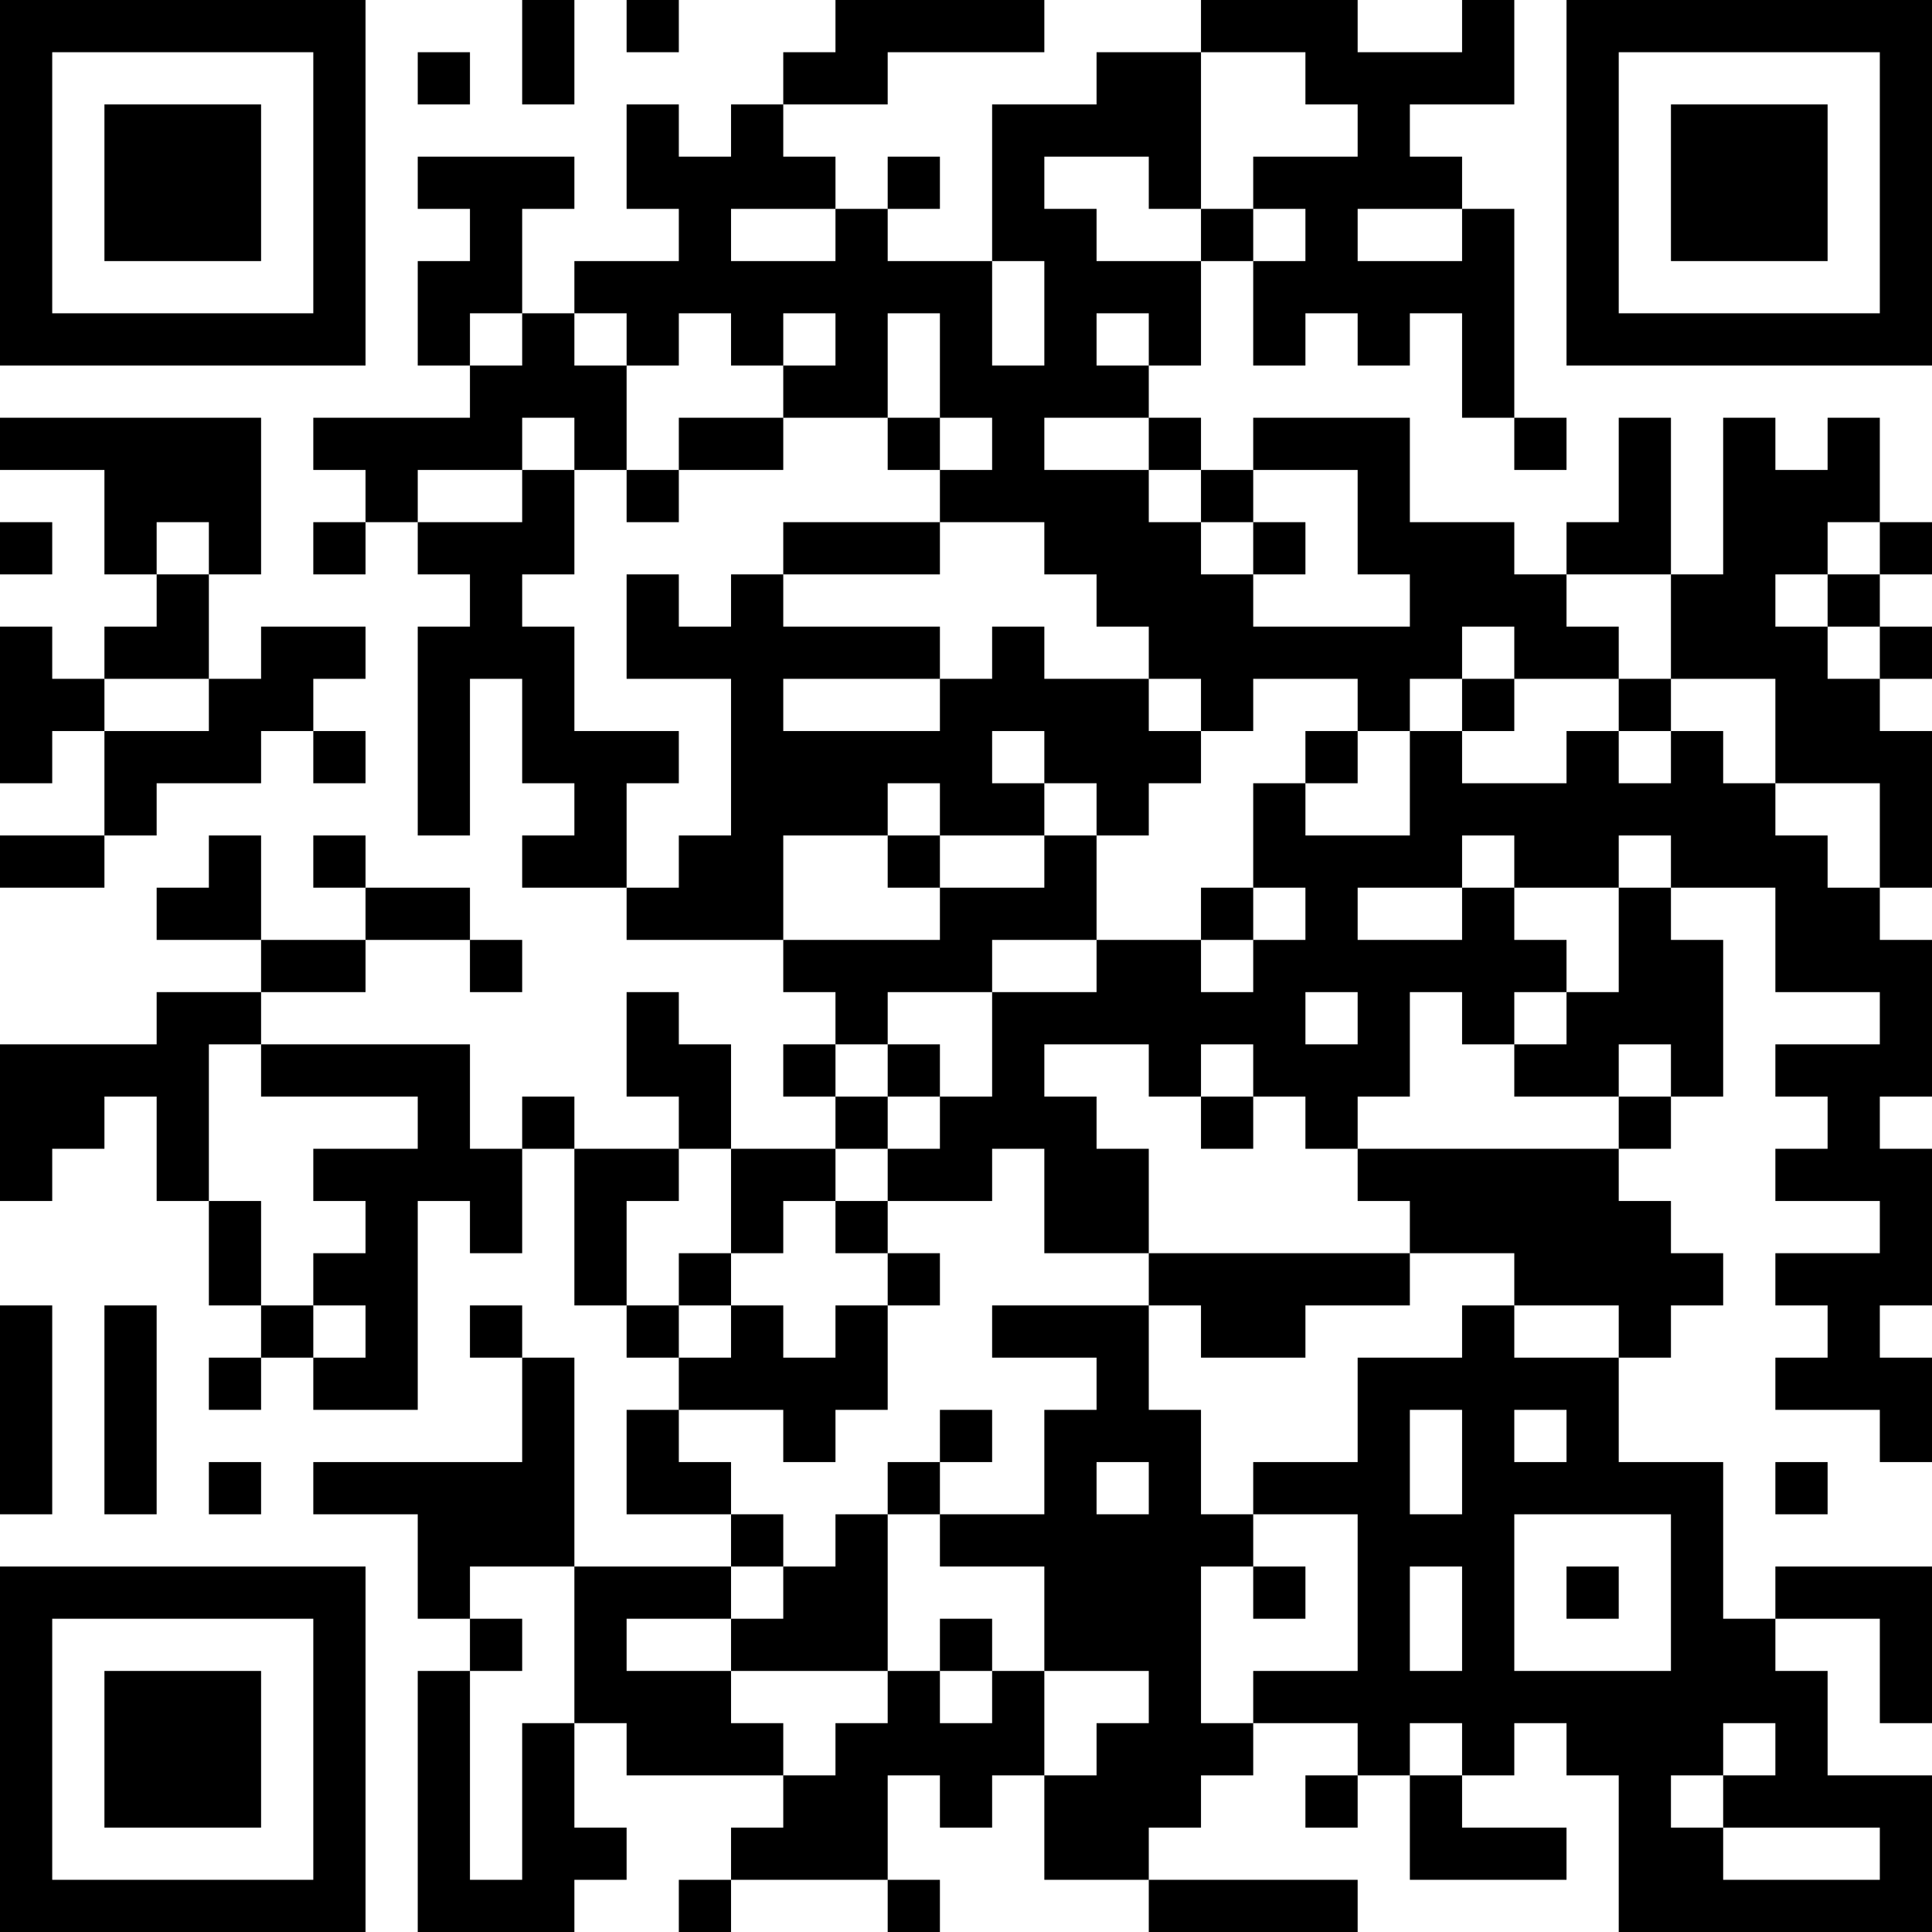 <?xml version="1.0" encoding="UTF-8"?>
<svg xmlns="http://www.w3.org/2000/svg" version="1.1" width="400" height="400" viewBox="0 0 400 400"><rect x="0" y="0" width="400" height="400" fill="#ffffff"/><g transform="scale(10.811)"><g transform="translate(0,0)"><path fill-rule="evenodd" d="M10 0L10 2L11 2L11 0ZM12 0L12 1L13 1L13 0ZM16 0L16 1L15 1L15 2L14 2L14 3L13 3L13 2L12 2L12 4L13 4L13 5L11 5L11 6L10 6L10 4L11 4L11 3L8 3L8 4L9 4L9 5L8 5L8 7L9 7L9 8L6 8L6 9L7 9L7 10L6 10L6 11L7 11L7 10L8 10L8 11L9 11L9 12L8 12L8 16L9 16L9 13L10 13L10 15L11 15L11 16L10 16L10 17L12 17L12 18L15 18L15 19L16 19L16 20L15 20L15 21L16 21L16 22L14 22L14 20L13 20L13 19L12 19L12 21L13 21L13 22L11 22L11 21L10 21L10 22L9 22L9 20L5 20L5 19L7 19L7 18L9 18L9 19L10 19L10 18L9 18L9 17L7 17L7 16L6 16L6 17L7 17L7 18L5 18L5 16L4 16L4 17L3 17L3 18L5 18L5 19L3 19L3 20L0 20L0 23L1 23L1 22L2 22L2 21L3 21L3 23L4 23L4 25L5 25L5 26L4 26L4 27L5 27L5 26L6 26L6 27L8 27L8 23L9 23L9 24L10 24L10 22L11 22L11 25L12 25L12 26L13 26L13 27L12 27L12 29L14 29L14 30L11 30L11 26L10 26L10 25L9 25L9 26L10 26L10 28L6 28L6 29L8 29L8 31L9 31L9 32L8 32L8 37L11 37L11 36L12 36L12 35L11 35L11 33L12 33L12 34L15 34L15 35L14 35L14 36L13 36L13 37L14 37L14 36L17 36L17 37L18 37L18 36L17 36L17 34L18 34L18 35L19 35L19 34L20 34L20 36L22 36L22 37L26 37L26 36L22 36L22 35L23 35L23 34L24 34L24 33L26 33L26 34L25 34L25 35L26 35L26 34L27 34L27 36L30 36L30 35L28 35L28 34L29 34L29 33L30 33L30 34L31 34L31 37L37 37L37 34L35 34L35 32L34 32L34 31L36 31L36 33L37 33L37 30L34 30L34 31L33 31L33 28L31 28L31 26L32 26L32 25L33 25L33 24L32 24L32 23L31 23L31 22L32 22L32 21L33 21L33 18L32 18L32 17L34 17L34 19L36 19L36 20L34 20L34 21L35 21L35 22L34 22L34 23L36 23L36 24L34 24L34 25L35 25L35 26L34 26L34 27L36 27L36 28L37 28L37 26L36 26L36 25L37 25L37 22L36 22L36 21L37 21L37 18L36 18L36 17L37 17L37 14L36 14L36 13L37 13L37 12L36 12L36 11L37 11L37 10L36 10L36 8L35 8L35 9L34 9L34 8L33 8L33 11L32 11L32 8L31 8L31 10L30 10L30 11L29 11L29 10L27 10L27 8L24 8L24 9L23 9L23 8L22 8L22 7L23 7L23 5L24 5L24 7L25 7L25 6L26 6L26 7L27 7L27 6L28 6L28 8L29 8L29 9L30 9L30 8L29 8L29 4L28 4L28 3L27 3L27 2L29 2L29 0L28 0L28 1L26 1L26 0L23 0L23 1L21 1L21 2L19 2L19 5L17 5L17 4L18 4L18 3L17 3L17 4L16 4L16 3L15 3L15 2L17 2L17 1L20 1L20 0ZM8 1L8 2L9 2L9 1ZM23 1L23 4L22 4L22 3L20 3L20 4L21 4L21 5L23 5L23 4L24 4L24 5L25 5L25 4L24 4L24 3L26 3L26 2L25 2L25 1ZM14 4L14 5L16 5L16 4ZM26 4L26 5L28 5L28 4ZM19 5L19 7L20 7L20 5ZM9 6L9 7L10 7L10 6ZM11 6L11 7L12 7L12 9L11 9L11 8L10 8L10 9L8 9L8 10L10 10L10 9L11 9L11 11L10 11L10 12L11 12L11 14L13 14L13 15L12 15L12 17L13 17L13 16L14 16L14 13L12 13L12 11L13 11L13 12L14 12L14 11L15 11L15 12L18 12L18 13L15 13L15 14L18 14L18 13L19 13L19 12L20 12L20 13L22 13L22 14L23 14L23 15L22 15L22 16L21 16L21 15L20 15L20 14L19 14L19 15L20 15L20 16L18 16L18 15L17 15L17 16L15 16L15 18L18 18L18 17L20 17L20 16L21 16L21 18L19 18L19 19L17 19L17 20L16 20L16 21L17 21L17 22L16 22L16 23L15 23L15 24L14 24L14 22L13 22L13 23L12 23L12 25L13 25L13 26L14 26L14 25L15 25L15 26L16 26L16 25L17 25L17 27L16 27L16 28L15 28L15 27L13 27L13 28L14 28L14 29L15 29L15 30L14 30L14 31L12 31L12 32L14 32L14 33L15 33L15 34L16 34L16 33L17 33L17 32L18 32L18 33L19 33L19 32L20 32L20 34L21 34L21 33L22 33L22 32L20 32L20 30L18 30L18 29L20 29L20 27L21 27L21 26L19 26L19 25L22 25L22 27L23 27L23 29L24 29L24 30L23 30L23 33L24 33L24 32L26 32L26 29L24 29L24 28L26 28L26 26L28 26L28 25L29 25L29 26L31 26L31 25L29 25L29 24L27 24L27 23L26 23L26 22L31 22L31 21L32 21L32 20L31 20L31 21L29 21L29 20L30 20L30 19L31 19L31 17L32 17L32 16L31 16L31 17L29 17L29 16L28 16L28 17L26 17L26 18L28 18L28 17L29 17L29 18L30 18L30 19L29 19L29 20L28 20L28 19L27 19L27 21L26 21L26 22L25 22L25 21L24 21L24 20L23 20L23 21L22 21L22 20L20 20L20 21L21 21L21 22L22 22L22 24L20 24L20 22L19 22L19 23L17 23L17 22L18 22L18 21L19 21L19 19L21 19L21 18L23 18L23 19L24 19L24 18L25 18L25 17L24 17L24 15L25 15L25 16L27 16L27 14L28 14L28 15L30 15L30 14L31 14L31 15L32 15L32 14L33 14L33 15L34 15L34 16L35 16L35 17L36 17L36 15L34 15L34 13L32 13L32 11L30 11L30 12L31 12L31 13L29 13L29 12L28 12L28 13L27 13L27 14L26 14L26 13L24 13L24 14L23 14L23 13L22 13L22 12L21 12L21 11L20 11L20 10L18 10L18 9L19 9L19 8L18 8L18 6L17 6L17 8L15 8L15 7L16 7L16 6L15 6L15 7L14 7L14 6L13 6L13 7L12 7L12 6ZM21 6L21 7L22 7L22 6ZM0 8L0 9L2 9L2 11L3 11L3 12L2 12L2 13L1 13L1 12L0 12L0 15L1 15L1 14L2 14L2 16L0 16L0 17L2 17L2 16L3 16L3 15L5 15L5 14L6 14L6 15L7 15L7 14L6 14L6 13L7 13L7 12L5 12L5 13L4 13L4 11L5 11L5 8ZM13 8L13 9L12 9L12 10L13 10L13 9L15 9L15 8ZM17 8L17 9L18 9L18 8ZM20 8L20 9L22 9L22 10L23 10L23 11L24 11L24 12L27 12L27 11L26 11L26 9L24 9L24 10L23 10L23 9L22 9L22 8ZM0 10L0 11L1 11L1 10ZM3 10L3 11L4 11L4 10ZM15 10L15 11L18 11L18 10ZM24 10L24 11L25 11L25 10ZM35 10L35 11L34 11L34 12L35 12L35 13L36 13L36 12L35 12L35 11L36 11L36 10ZM2 13L2 14L4 14L4 13ZM28 13L28 14L29 14L29 13ZM31 13L31 14L32 14L32 13ZM25 14L25 15L26 15L26 14ZM17 16L17 17L18 17L18 16ZM23 17L23 18L24 18L24 17ZM25 19L25 20L26 20L26 19ZM4 20L4 23L5 23L5 25L6 25L6 26L7 26L7 25L6 25L6 24L7 24L7 23L6 23L6 22L8 22L8 21L5 21L5 20ZM17 20L17 21L18 21L18 20ZM23 21L23 22L24 22L24 21ZM16 23L16 24L17 24L17 25L18 25L18 24L17 24L17 23ZM13 24L13 25L14 25L14 24ZM22 24L22 25L23 25L23 26L25 26L25 25L27 25L27 24ZM0 25L0 29L1 29L1 25ZM2 25L2 29L3 29L3 25ZM18 27L18 28L17 28L17 29L16 29L16 30L15 30L15 31L14 31L14 32L17 32L17 29L18 29L18 28L19 28L19 27ZM27 27L27 29L28 29L28 27ZM29 27L29 28L30 28L30 27ZM4 28L4 29L5 29L5 28ZM21 28L21 29L22 29L22 28ZM34 28L34 29L35 29L35 28ZM29 29L29 32L32 32L32 29ZM9 30L9 31L10 31L10 32L9 32L9 36L10 36L10 33L11 33L11 30ZM24 30L24 31L25 31L25 30ZM27 30L27 32L28 32L28 30ZM30 30L30 31L31 31L31 30ZM18 31L18 32L19 32L19 31ZM27 33L27 34L28 34L28 33ZM33 33L33 34L32 34L32 35L33 35L33 36L36 36L36 35L33 35L33 34L34 34L34 33ZM0 0L0 7L7 7L7 0ZM1 1L1 6L6 6L6 1ZM2 2L2 5L5 5L5 2ZM30 0L30 7L37 7L37 0ZM31 1L31 6L36 6L36 1ZM32 2L32 5L35 5L35 2ZM0 30L0 37L7 37L7 30ZM1 31L1 36L6 36L6 31ZM2 32L2 35L5 35L5 32Z" fill="#000000"/></g></g></svg>
